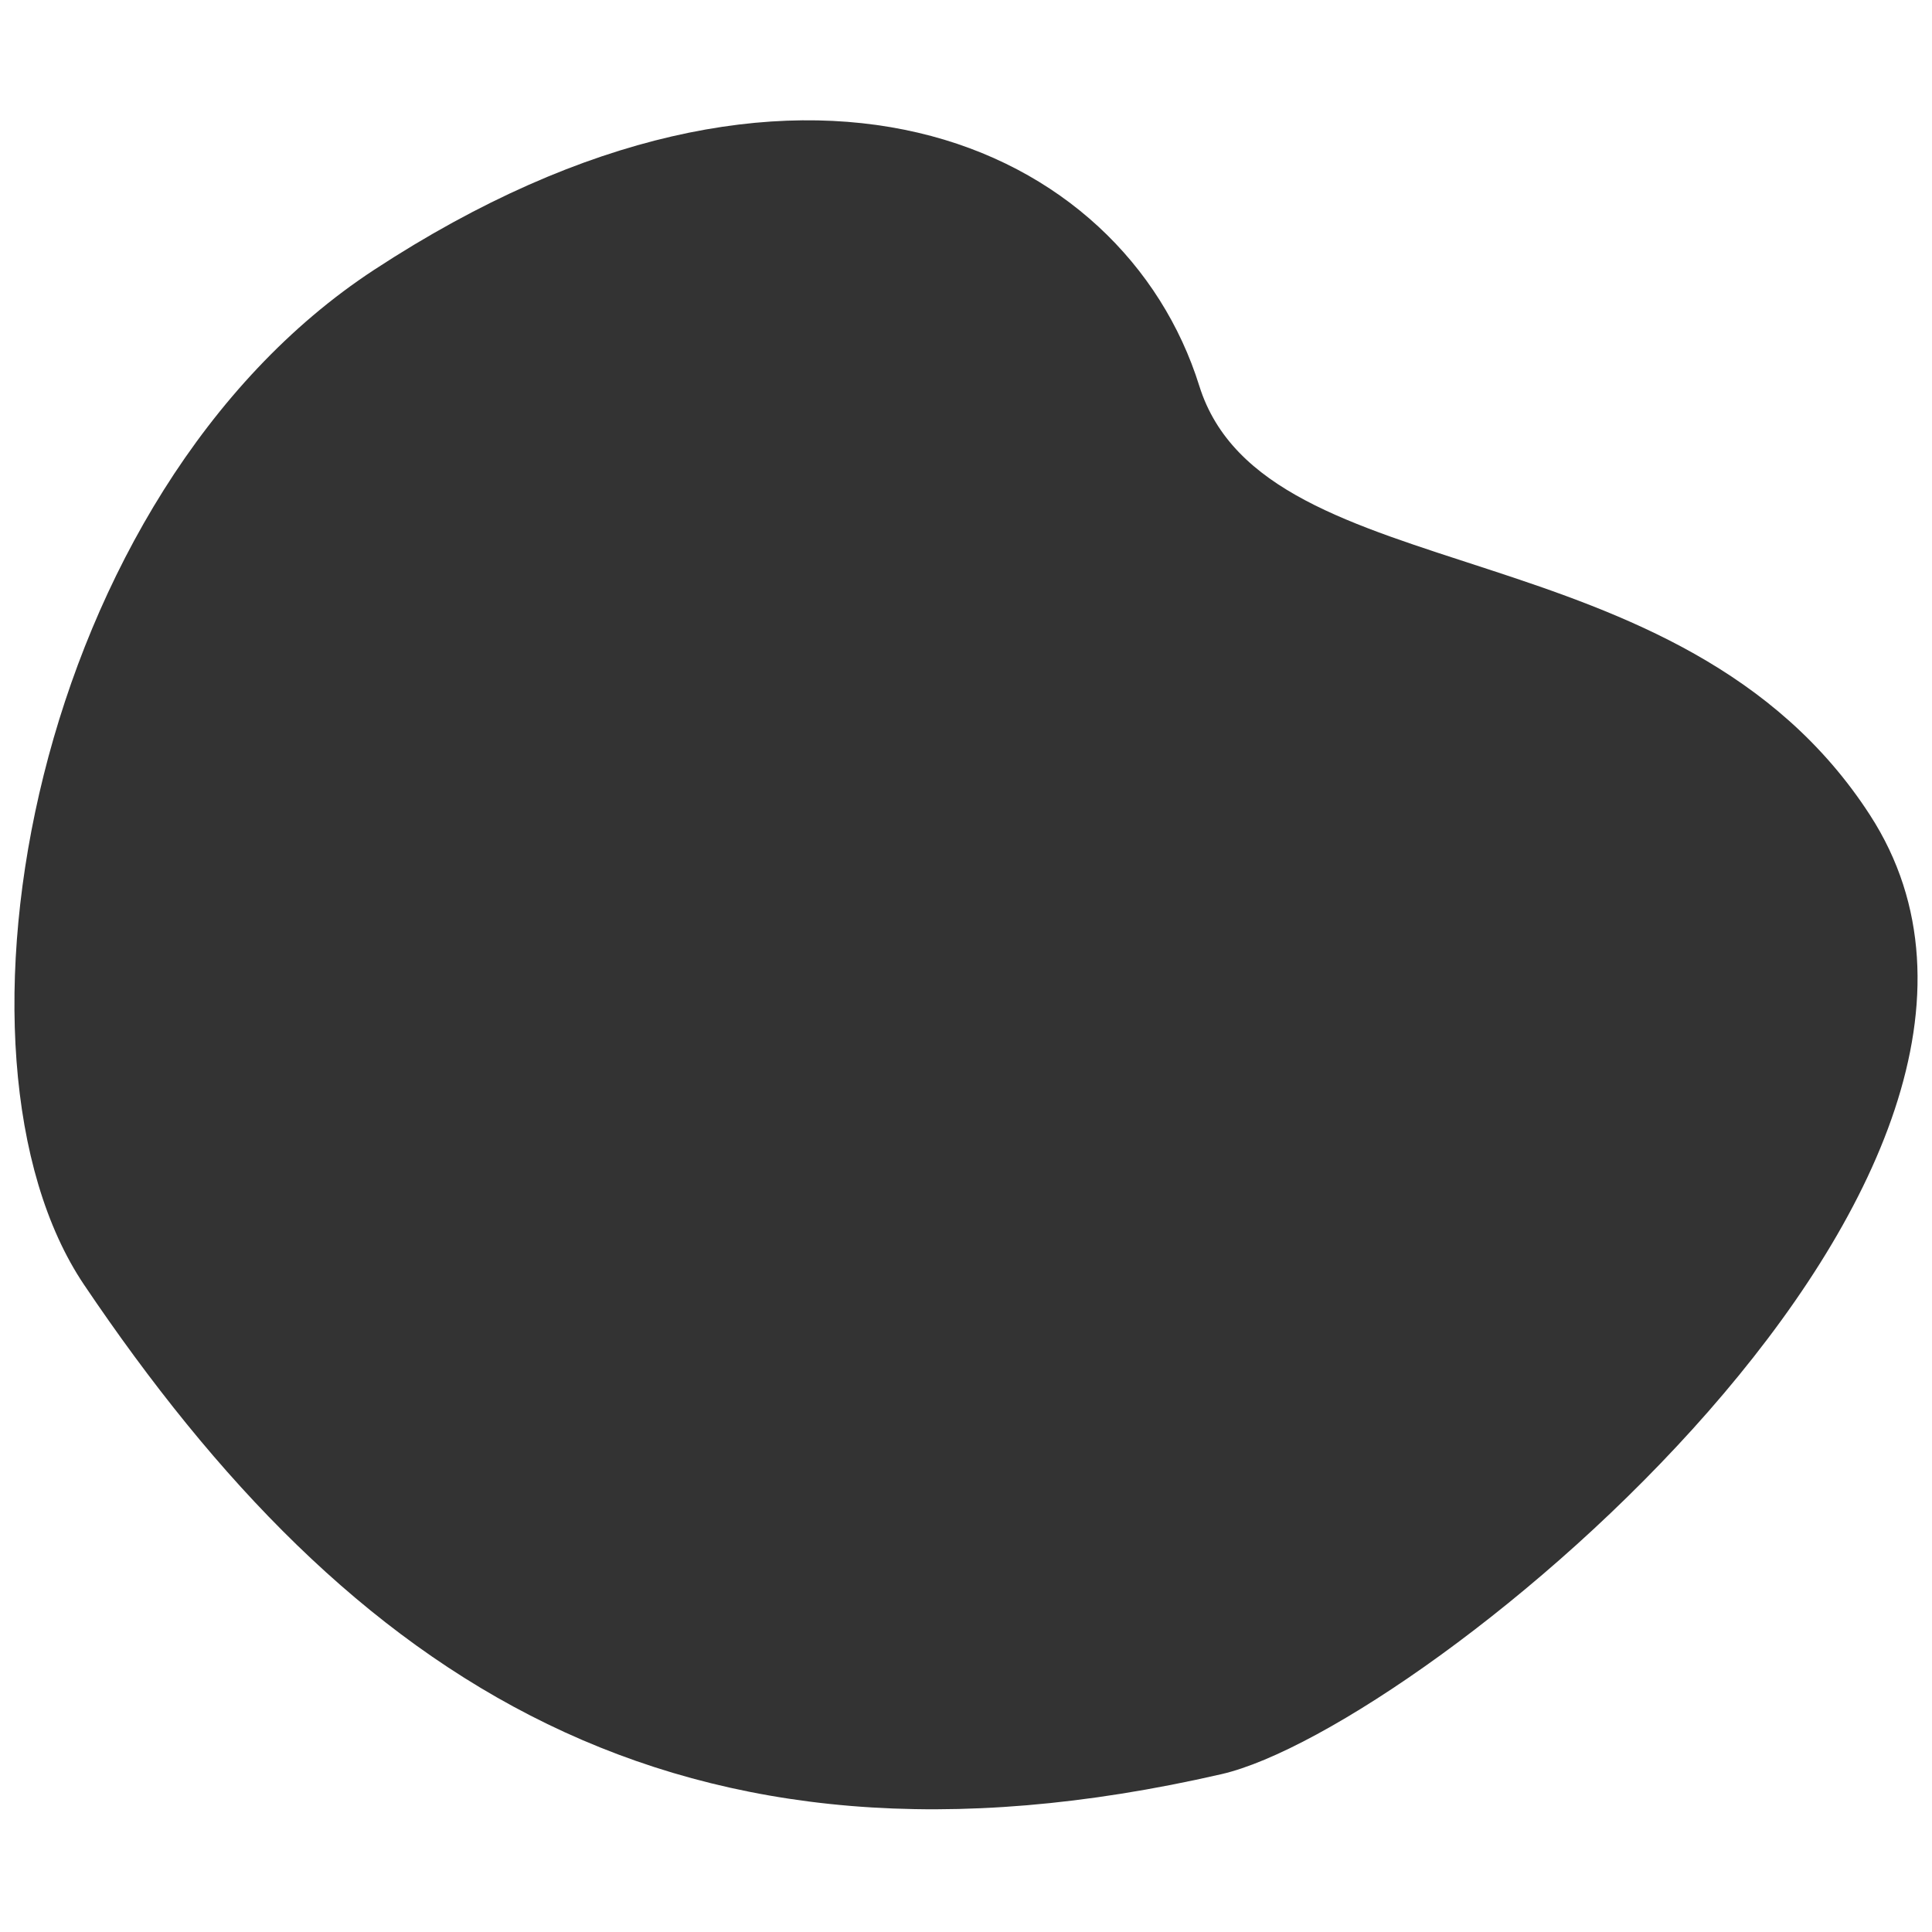 <svg width="803" height="803" viewBox="0 0 803 803" fill="none" xmlns="http://www.w3.org/2000/svg">
<rect x="0" y="0" width="803" height="803" fill="#333333" stroke="none"/>
<path d="M803 803H0V0H803V803ZM498.455 160.359C467.043 59.879 332.346 -3.666 155.521 112.136C14.06 204.778 -29.125 438.876 34.957 534.011C145.185 697.653 280.844 789.489 507.641 737.403C591.88 718.057 873.349 487.498 777.258 338.819C698.455 216.892 525.738 247.631 498.455 160.359Z" fill="white"/>
</svg>
